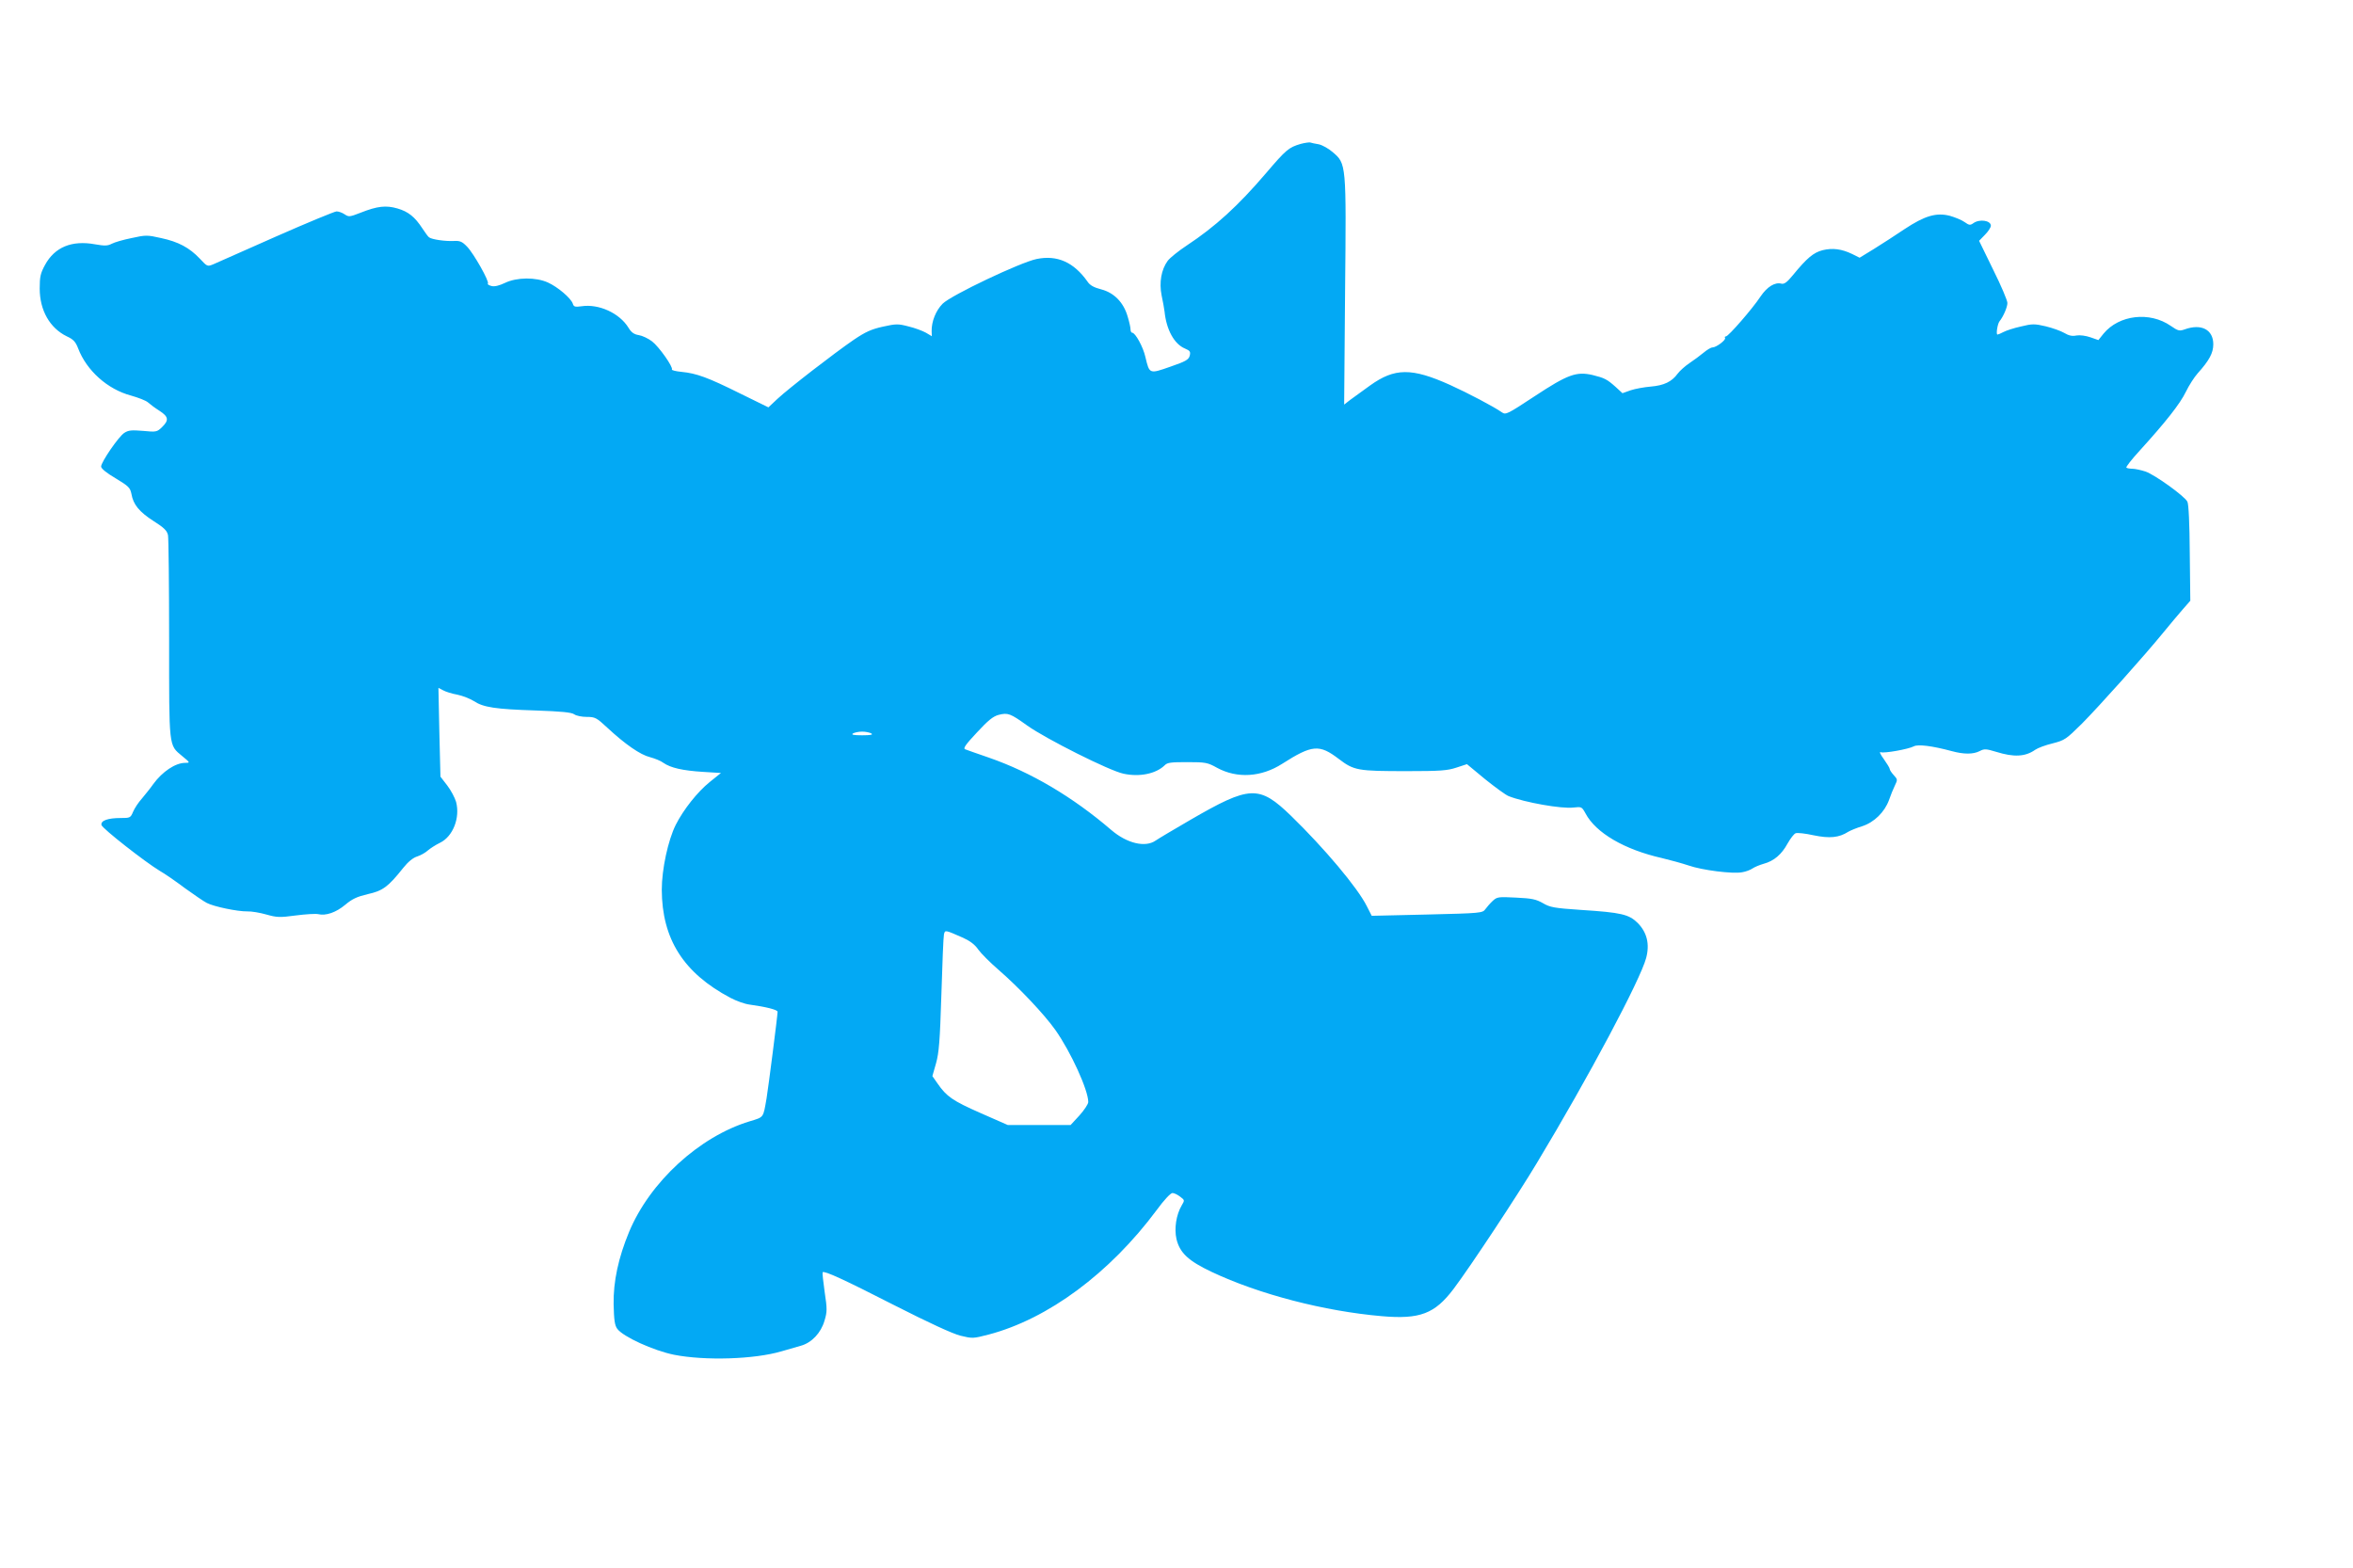 <?xml version="1.0" standalone="no"?>
<!DOCTYPE svg PUBLIC "-//W3C//DTD SVG 20010904//EN"
 "http://www.w3.org/TR/2001/REC-SVG-20010904/DTD/svg10.dtd">
<svg version="1.0" xmlns="http://www.w3.org/2000/svg"
 width="1280pt" height="853pt" viewBox="0 0 1280 853"
 preserveAspectRatio="xMidYMid meet">
<g transform="translate(0,853) scale(0.1,-0.1)"
fill="#03a9f4" stroke="none">
<path d="M7075 7747 c-64 -19 -78 -30 -188 -159 -153 -179 -276 -291 -432
-394 -44 -29 -90 -66 -103 -83 -35 -48 -47 -118 -33 -188 7 -32 14 -72 16 -88
10 -99 53 -177 111 -201 28 -12 31 -17 26 -39 -6 -22 -22 -31 -106 -60 -114
-40 -113 -40 -135 52 -12 55 -55 133 -72 133 -5 0 -9 8 -9 18 0 10 -7 42 -16
71 -22 76 -74 129 -144 147 -39 10 -61 22 -74 42 -75 106 -165 146 -277 123
-88 -18 -465 -197 -511 -243 -37 -37 -61 -97 -60 -150 l1 -27 -32 19 c-18 10
-60 26 -94 34 -57 15 -68 15 -140 -1 -63 -14 -94 -28 -158 -71 -108 -74 -355
-265 -416 -322 l-49 -46 -155 76 c-175 87 -236 109 -317 117 -32 3 -55 9 -53
13 8 13 -70 124 -108 153 -21 16 -53 31 -72 34 -26 4 -41 15 -56 40 -49 80
-162 131 -255 117 -36 -5 -43 -3 -48 14 -10 30 -82 91 -135 115 -66 30 -170
29 -234 -2 -32 -15 -56 -21 -73 -17 -15 4 -24 10 -20 13 10 10 -77 164 -113
201 -28 29 -39 33 -75 31 -43 -2 -117 8 -132 20 -5 3 -21 25 -36 48 -41 63
-77 92 -136 109 -62 18 -109 13 -200 -23 -59 -23 -65 -24 -87 -9 -13 9 -33 16
-44 16 -10 0 -158 -61 -328 -136 -169 -75 -323 -143 -341 -151 -34 -14 -34
-14 -75 30 -57 60 -117 92 -211 112 -75 17 -83 17 -160 0 -45 -9 -93 -23 -108
-31 -23 -12 -39 -12 -91 -3 -126 23 -219 -15 -272 -112 -25 -46 -29 -64 -29
-129 0 -118 55 -215 148 -260 35 -16 47 -29 61 -65 46 -121 160 -223 288 -257
39 -11 81 -27 92 -37 11 -10 39 -31 63 -46 49 -32 52 -51 13 -89 -27 -26 -31
-27 -103 -20 -62 5 -79 4 -102 -11 -31 -20 -126 -159 -126 -183 0 -11 31 -36
79 -64 71 -43 79 -51 86 -85 10 -58 42 -97 121 -148 57 -36 73 -52 78 -77 3
-17 6 -271 6 -565 0 -597 -3 -574 71 -636 44 -36 44 -37 16 -37 -53 0 -124
-48 -173 -115 -15 -22 -44 -57 -62 -79 -19 -21 -40 -53 -48 -72 -14 -33 -16
-34 -68 -34 -69 0 -109 -14 -104 -38 3 -18 238 -202 318 -250 25 -14 86 -56
135 -93 50 -36 104 -73 120 -81 38 -20 168 -47 220 -46 22 1 69 -7 104 -17 57
-16 72 -17 161 -5 53 7 108 10 121 7 41 -10 97 9 147 51 38 32 64 44 123 58
81 18 110 39 192 142 27 34 54 56 77 63 19 6 45 21 58 33 13 11 42 30 65 41
71 34 111 136 88 223 -7 23 -28 63 -48 89 l-37 48 -6 242 -5 241 25 -13 c14
-8 49 -19 78 -24 29 -6 69 -22 90 -35 51 -34 117 -44 336 -51 139 -5 195 -10
210 -21 11 -8 42 -14 68 -14 45 0 53 -4 112 -59 97 -90 179 -147 232 -160 26
-7 59 -20 73 -31 39 -27 104 -42 215 -49 l98 -6 -61 -49 c-67 -54 -143 -150
-185 -233 -42 -84 -76 -242 -76 -353 1 -268 118 -453 373 -588 32 -17 79 -34
105 -37 88 -12 152 -28 152 -39 0 -20 -50 -410 -60 -471 -19 -108 -13 -101
-92 -125 -274 -83 -543 -330 -656 -602 -58 -140 -86 -269 -84 -393 2 -87 6
-115 20 -134 32 -43 196 -118 309 -141 169 -33 436 -25 585 19 35 10 81 23
104 30 59 16 110 70 129 136 15 49 15 64 1 157 -8 56 -13 104 -11 107 10 9
115 -39 391 -180 187 -95 315 -154 358 -165 66 -16 69 -16 154 6 323 85 658
333 914 677 40 55 76 93 86 93 9 0 28 -9 42 -20 25 -19 25 -19 8 -48 -30 -51
-41 -126 -28 -183 18 -75 66 -119 191 -178 258 -122 613 -214 926 -241 207
-18 288 13 390 148 90 119 351 514 455 688 279 463 562 995 593 1113 20 76 4
139 -46 190 -48 47 -89 57 -308 71 -147 10 -169 14 -208 37 -37 21 -60 26
-146 30 -97 5 -103 4 -127 -18 -14 -13 -32 -34 -40 -45 -15 -21 -24 -22 -316
-29 l-302 -7 -27 53 c-50 100 -231 315 -412 491 -174 168 -223 166 -549 -23
-88 -51 -172 -101 -188 -112 -56 -39 -156 -15 -241 58 -210 180 -436 314 -667
394 -62 21 -120 42 -128 45 -12 5 4 27 64 91 60 65 88 88 118 96 51 13 64 8
156 -58 101 -72 449 -247 524 -262 88 -19 177 0 224 46 14 15 35 17 123 17 99
0 110 -2 162 -31 109 -59 240 -51 354 22 163 104 202 107 307 27 84 -64 103
-67 373 -67 179 0 219 3 267 19 l58 19 99 -82 c55 -44 112 -86 128 -92 86 -34
288 -70 352 -62 45 5 46 4 66 -32 56 -106 212 -197 416 -243 46 -11 111 -29
144 -40 74 -26 241 -47 292 -37 20 3 46 13 57 21 12 8 39 19 60 25 56 15 98
51 130 110 16 28 35 53 44 56 8 4 53 -1 98 -11 87 -18 138 -13 188 19 12 7 45
21 75 30 66 21 123 77 147 143 9 26 23 61 32 79 15 31 15 33 -6 56 -12 13 -22
28 -22 33 0 6 -15 30 -32 54 -20 27 -26 42 -17 38 19 -7 149 16 180 32 22 12
98 3 206 -26 66 -18 117 -18 152 0 25 13 34 13 90 -4 96 -30 158 -27 212 11
14 10 57 26 95 35 66 17 73 22 160 108 94 95 337 366 443 496 34 41 80 97 104
124 l42 48 -3 260 c-1 158 -6 267 -13 279 -16 31 -178 147 -228 164 -25 8 -57
15 -71 15 -15 0 -29 3 -33 6 -3 4 29 45 73 93 140 154 220 255 251 320 17 35
46 80 64 100 63 70 85 111 85 158 0 80 -65 114 -156 81 -28 -10 -36 -8 -75 19
-115 80 -282 60 -366 -42 l-28 -35 -43 15 c-26 9 -57 13 -76 10 -23 -5 -42 -1
-67 14 -19 11 -64 27 -101 36 -60 14 -73 14 -134 -1 -37 -8 -80 -22 -95 -30
-15 -8 -30 -14 -33 -14 -9 0 0 58 11 72 21 26 43 77 43 100 0 13 -34 94 -77
180 l-77 158 32 33 c18 18 32 40 32 49 0 29 -62 38 -95 14 -17 -12 -23 -12
-48 6 -15 11 -52 26 -80 34 -74 19 -137 0 -246 -72 -47 -32 -122 -80 -165
-107 l-80 -49 -40 20 c-58 28 -107 34 -161 21 -50 -13 -85 -42 -162 -136 -32
-39 -47 -50 -63 -46 -35 9 -77 -17 -113 -70 -44 -67 -175 -217 -188 -217 -6 0
-8 -4 -5 -8 7 -11 -48 -52 -68 -52 -9 0 -30 -13 -48 -28 -18 -15 -53 -41 -77
-57 -24 -16 -53 -42 -65 -58 -32 -44 -75 -64 -146 -70 -36 -3 -85 -12 -109
-20 l-45 -16 -37 34 c-47 42 -61 49 -126 65 -88 20 -135 3 -314 -115 -149 -98
-158 -103 -179 -88 -44 31 -185 105 -282 149 -209 94 -301 93 -435 -3 -42 -30
-91 -66 -109 -79 l-32 -25 5 613 c7 702 7 697 -68 761 -22 19 -56 38 -75 42
-20 3 -41 8 -47 10 -7 1 -30 -2 -52 -8z m-2335 -3207 c11 -7 -4 -10 -50 -10
-46 0 -61 3 -50 10 8 5 31 10 50 10 19 0 42 -5 50 -10z m500 -1112 c37 -17 64
-37 82 -64 15 -21 64 -70 109 -109 112 -97 249 -242 310 -328 84 -119 179
-327 179 -392 0 -11 -22 -44 -48 -73 l-48 -52 -171 0 -171 0 -148 65 c-152 67
-185 90 -234 161 l-28 40 20 70 c16 58 21 119 29 374 5 168 11 315 14 327 6
25 5 25 105 -19z"/>
</g>
</svg>
